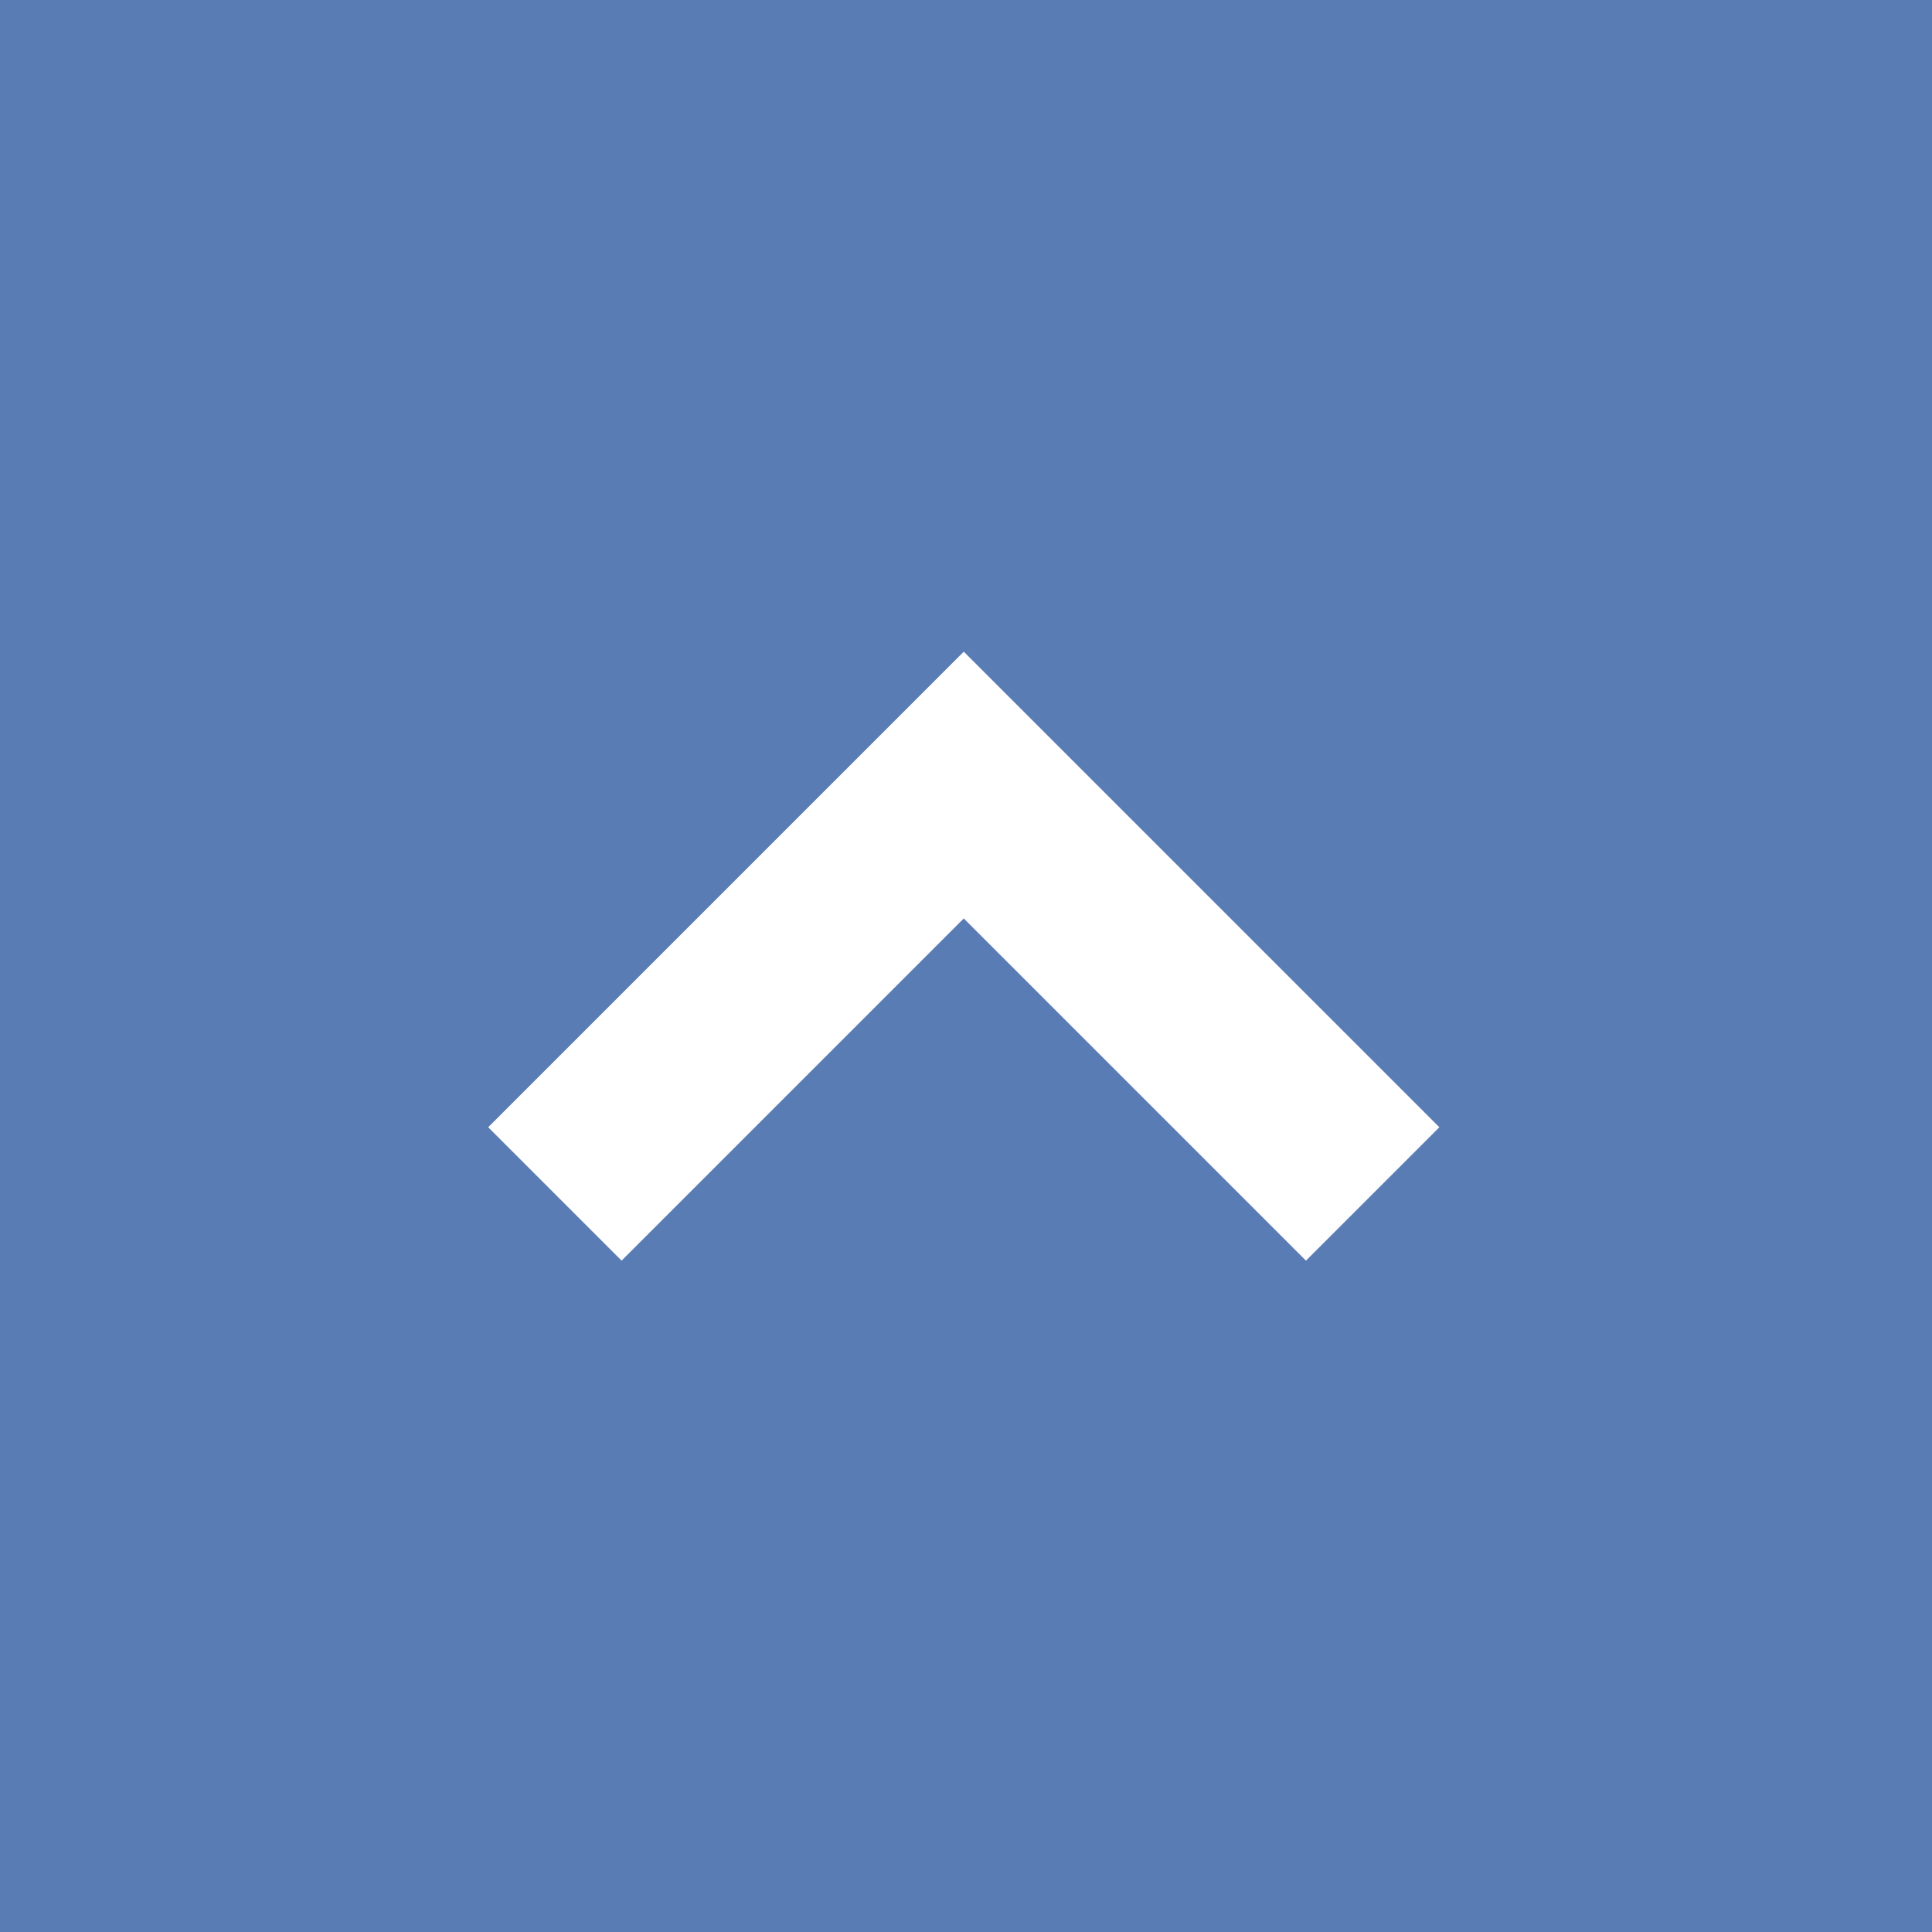 <svg enable-background="new 0 0 52 52" height="52" viewBox="0 0 52 52" width="52" xmlns="http://www.w3.org/2000/svg"><path d="m0 0h52v52h-52z" fill="#5a7cb5"/><path d="m25.94 17.54-12.8 12.8 3.59 3.59 9.21-9.21 9.21 9.21 3.59-3.59z" fill="#fff"/></svg>